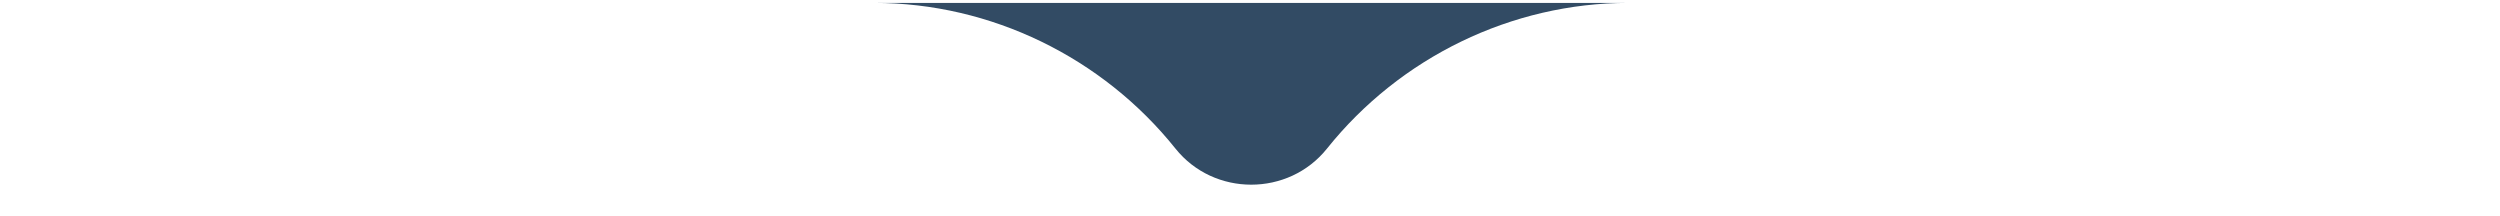 <svg width="104" height="9" viewBox="0 0 104 9" fill="none" xmlns="http://www.w3.org/2000/svg">
<g clip-path="url(#clip0_1055_6319)">
<path d="M55.203 6.181C53.602 8.183 50.5 8.183 48.899 6.181C45.862 2.386 41.221 0.121 36.361 0.121H36.051L68.051 0.121H67.741C62.88 0.121 58.239 2.386 55.203 6.181Z" fill="#324B64"/>
</g>
<defs>
<clipPath id="clip0_1055_6319">
<rect width="32" height="8" fill="white" transform="translate(36.051 0.121)"/>
</clipPath>
</defs>
</svg>
